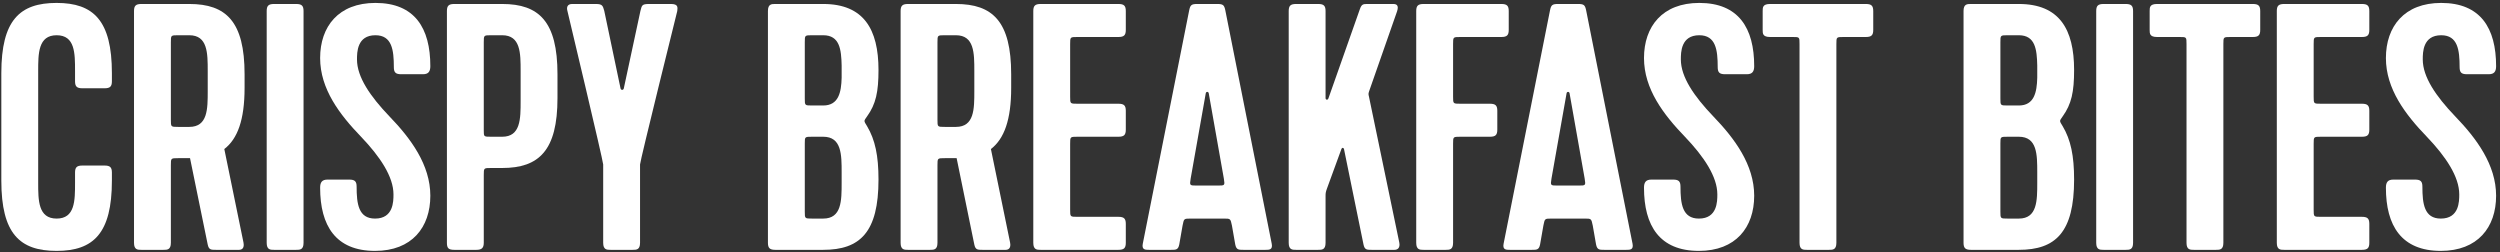 <?xml version="1.0" encoding="UTF-8" standalone="no"?>
<!DOCTYPE svg PUBLIC "-//W3C//DTD SVG 1.1//EN" "http://www.w3.org/Graphics/SVG/1.1/DTD/svg11.dtd">
<svg width="100%" height="100%" viewBox="0 0 823 83" version="1.1" xmlns="http://www.w3.org/2000/svg" xmlns:xlink="http://www.w3.org/1999/xlink" xml:space="preserve" xmlns:serif="http://www.serif.com/" style="fill-rule:evenodd;clip-rule:evenodd;stroke-linejoin:round;stroke-miterlimit:2;">
    <rect x="0" y="0" width="823" height="83" fill="#333333" stroke="none"/>
    <g transform="matrix(1,0,0,1,0,-172)">
        <g id="product-line_crispy-breakfast-bites" transform="matrix(2.208,0,0,0.197,-991.561,136.464)">
            <rect x="449.177" y="184.109" width="372.438" height="415.412" style="fill:none;"/>
            <clipPath id="_clip1">
                <rect x="449.177" y="184.109" width="372.438" height="415.412"/>
            </clipPath>
            <g clip-path="url(#_clip1)">
                <g transform="matrix(1.099,0,0,11.739,-162.699,-11381.3)">
                    <path d="M561.846,995.012C561.846,992.512 561.846,989.912 564.346,989.912C566.846,989.912 566.846,992.462 566.846,995.012L566.846,996.462C566.846,997.212 567.096,997.462 567.846,997.462L570.846,997.462C571.596,997.462 571.846,997.212 571.846,996.462L571.846,995.312C571.846,987.812 569.346,985.312 564.346,985.312C559.346,985.312 556.846,987.762 556.846,995.312L556.846,1010.61C556.846,1018.16 559.346,1020.61 564.346,1020.61C569.346,1020.61 571.846,1018.11 571.846,1010.61L571.846,1009.46C571.846,1008.71 571.596,1008.46 570.846,1008.46L567.846,1008.46C567.096,1008.46 566.846,1008.71 566.846,1009.46L566.846,1010.91C566.846,1013.46 566.846,1016.01 564.346,1016.01C561.846,1016.01 561.846,1013.41 561.846,1010.91L561.846,995.012Z" style="fill:white;fill-rule:nonzero;"/>
                    <path d="M589.846,997.412L589.846,995.462C589.846,987.962 587.346,985.462 582.346,985.462L575.846,985.462C575.096,985.462 574.846,985.712 574.846,986.462L574.846,1019.46C574.846,1020.46 575.346,1020.46 575.846,1020.46L578.846,1020.46C579.346,1020.46 579.846,1020.46 579.846,1019.46L579.846,1008.41C579.846,1007.41 579.846,1007.41 580.846,1007.41L582.446,1007.41L584.846,1019.71C584.996,1020.46 585.296,1020.46 585.946,1020.46L589.096,1020.46C589.496,1020.46 589.846,1020.21 589.696,1019.41L587.096,1006.11C588.896,1004.66 589.846,1001.96 589.846,997.412ZM579.846,990.912C579.846,989.912 579.846,989.912 580.846,989.912L582.346,989.912C584.846,989.912 584.846,992.462 584.846,995.012L584.846,997.862C584.846,1000.41 584.846,1002.96 582.346,1002.96L580.846,1002.96C579.846,1002.96 579.846,1002.96 579.846,1001.96L579.846,990.912Z" style="fill:white;fill-rule:nonzero;"/>
                    <path d="M593.846,1020.46L596.846,1020.46C597.346,1020.46 597.846,1020.46 597.846,1019.46L597.846,986.462C597.846,985.712 597.596,985.462 596.846,985.462L593.846,985.462C593.096,985.462 592.846,985.712 592.846,986.462L592.846,1019.46C592.846,1020.46 593.346,1020.46 593.846,1020.46Z" style="fill:white;fill-rule:nonzero;"/>
                    <path d="M605.646,1004.36C608.246,1007.21 610.046,1010.06 610.046,1012.56C610.046,1013.56 610.046,1016.01 607.546,1016.01C605.296,1016.01 605.046,1013.91 605.046,1011.46C605.046,1010.71 604.796,1010.46 604.046,1010.46L601.096,1010.46C600.346,1010.46 600.096,1010.86 600.096,1011.61C600.096,1017.01 602.196,1020.61 607.546,1020.61C612.546,1020.61 615.046,1017.26 615.046,1012.76C615.046,1008.36 612.396,1004.61 609.496,1001.46C606.896,998.612 605.096,995.862 605.096,993.362C605.096,992.362 605.096,989.912 607.596,989.912C609.846,989.912 610.096,992.012 610.096,994.462C610.096,995.212 610.346,995.462 611.096,995.462L614.046,995.462C614.796,995.462 615.046,995.062 615.046,994.312C615.046,988.912 612.946,985.312 607.596,985.312C602.596,985.312 600.096,988.662 600.096,993.162C600.096,997.562 602.746,1001.21 605.646,1004.36Z" style="fill:white;fill-rule:nonzero;"/>
                    <path d="M632.296,998.862L632.296,995.462C632.296,987.962 629.796,985.462 624.796,985.462L618.296,985.462C617.546,985.462 617.296,985.712 617.296,986.462L617.296,1019.46C617.296,1020.21 617.496,1020.46 618.296,1020.46L621.296,1020.46C621.996,1020.46 622.296,1020.21 622.296,1019.46L622.296,1009.81C622.296,1008.81 622.296,1008.81 623.296,1008.81L624.796,1008.81C629.796,1008.81 632.296,1006.31 632.296,998.862ZM622.296,990.912C622.296,989.912 622.296,989.912 623.296,989.912L624.796,989.912C627.296,989.912 627.296,992.462 627.296,995.012L627.296,999.262C627.296,1001.81 627.296,1004.36 624.796,1004.36L623.296,1004.36C622.296,1004.36 622.296,1004.36 622.296,1003.46L622.296,990.912Z" style="fill:white;fill-rule:nonzero;"/>
                    <path d="M639.496,1020.46L642.496,1020.46C642.996,1020.46 643.496,1020.46 643.496,1019.46L643.496,1008.31C643.496,1007.81 648.546,986.462 648.546,986.462C648.596,985.962 648.696,985.462 647.696,985.462L644.696,985.462C643.696,985.462 643.746,985.712 643.546,986.462L641.296,997.462C641.246,997.762 640.896,997.762 640.846,997.462L638.646,986.462C638.446,985.712 638.396,985.462 637.496,985.462L634.296,985.462C633.646,985.462 633.496,985.912 633.646,986.462C633.646,986.462 638.496,1007.81 638.496,1008.31L638.496,1019.46C638.496,1020.46 638.996,1020.46 639.496,1020.46Z" style="fill:white;fill-rule:nonzero;"/>
                    <path d="M666.846,1016.01C665.846,1016.01 665.846,1016.01 665.846,1015.01L665.846,1005.31C665.846,1004.36 665.846,1004.36 666.846,1004.36L668.346,1004.36C670.846,1004.36 670.846,1006.91 670.846,1009.46L670.846,1010.91C670.846,1013.46 670.846,1016.01 668.346,1016.01L666.846,1016.01ZM670.846,995.962C670.796,998.012 670.446,999.912 668.346,999.912L666.846,999.912C665.846,999.912 665.846,999.912 665.846,998.912L665.846,990.912C665.846,989.912 665.846,989.912 666.846,989.912L668.346,989.912C670.596,989.912 670.796,991.962 670.846,994.212L670.846,995.962ZM675.846,1010.46C675.846,1007.06 675.396,1004.81 674.296,1002.86C674.046,1002.46 673.946,1002.26 673.946,1002.11C673.946,1001.96 674.096,1001.76 674.296,1001.46C675.496,999.712 675.846,997.962 675.846,994.862C675.846,989.062 673.846,985.462 668.346,985.462L661.846,985.462C661.346,985.462 660.846,985.462 660.846,986.462L660.846,1019.46C660.846,1020.21 661.096,1020.46 661.846,1020.46L668.346,1020.46C673.346,1020.46 675.846,1017.96 675.846,1010.46Z" style="fill:white;fill-rule:nonzero;"/>
                    <path d="M693.846,997.412L693.846,995.462C693.846,987.962 691.346,985.462 686.346,985.462L679.846,985.462C679.096,985.462 678.846,985.712 678.846,986.462L678.846,1019.46C678.846,1020.46 679.346,1020.46 679.846,1020.46L682.846,1020.46C683.346,1020.46 683.846,1020.46 683.846,1019.46L683.846,1008.41C683.846,1007.41 683.846,1007.41 684.846,1007.41L686.446,1007.41L688.846,1019.71C688.996,1020.46 689.296,1020.46 689.946,1020.46L693.096,1020.46C693.496,1020.46 693.846,1020.21 693.696,1019.41L691.096,1006.11C692.896,1004.66 693.846,1001.96 693.846,997.412ZM683.846,990.912C683.846,989.912 683.846,989.912 684.846,989.912L686.346,989.912C688.846,989.912 688.846,992.462 688.846,995.012L688.846,997.862C688.846,1000.41 688.846,1002.96 686.346,1002.96L684.846,1002.96C683.846,1002.96 683.846,1002.96 683.846,1001.96L683.846,990.912Z" style="fill:white;fill-rule:nonzero;"/>
                    <path d="M697.846,1020.46L708.396,1020.46C709.146,1020.46 709.396,1020.21 709.396,1019.46L709.396,1016.76C709.396,1016.01 709.146,1015.76 708.396,1015.76L702.846,1015.76C701.846,1015.76 701.846,1015.76 701.846,1014.76L701.846,1005.36C701.846,1004.36 701.846,1004.36 702.846,1004.36L708.396,1004.36C709.146,1004.36 709.396,1004.11 709.396,1003.36L709.396,1000.66C709.396,999.912 709.146,999.662 708.396,999.662L702.846,999.662C701.846,999.662 701.846,999.662 701.846,998.662L701.846,991.162C701.846,990.162 701.846,990.162 702.846,990.162L708.396,990.162C709.146,990.162 709.396,989.912 709.396,989.162L709.396,986.462C709.396,985.712 709.146,985.462 708.396,985.462L697.846,985.462C697.096,985.462 696.846,985.712 696.846,986.462L696.846,1019.46C696.846,1020.46 697.346,1020.46 697.846,1020.46Z" style="fill:white;fill-rule:nonzero;"/>
                    <path d="M728.346,1020.46C728.846,1020.46 729.346,1020.46 729.196,1019.61L722.896,986.362C722.746,985.612 722.596,985.462 721.796,985.462L719.096,985.462C718.296,985.462 718.146,985.612 717.996,986.362L711.696,1019.61C711.546,1020.46 712.046,1020.46 712.546,1020.46L715.546,1020.46C716.196,1020.46 716.496,1020.46 716.646,1019.71L717.096,1017.01C717.296,1016.01 717.246,1016.01 718.246,1016.01L722.696,1016.01C723.596,1016.01 723.596,1016.01 723.796,1017.01L724.246,1019.71C724.396,1020.46 724.696,1020.46 725.346,1020.46L728.346,1020.46ZM720.246,998.162C720.296,997.912 720.596,997.912 720.646,998.162L722.696,1010.31C722.846,1011.31 722.846,1011.31 721.846,1011.31L719.046,1011.31C718.046,1011.31 718.046,1011.31 718.196,1010.31L720.246,998.162Z" style="fill:white;fill-rule:nonzero;"/>
                    <path d="M732.496,1020.46L735.496,1020.46C735.996,1020.46 736.496,1020.46 736.496,1019.46L736.496,1012.81C736.496,1012.46 736.496,1012.26 736.696,1011.71L738.646,1006.11C738.746,1005.86 738.946,1005.91 738.996,1006.11L741.646,1019.71C741.796,1020.46 742.096,1020.46 742.746,1020.46L745.846,1020.46C746.246,1020.46 746.646,1020.21 746.496,1019.41L742.396,998.712C742.296,998.262 742.296,998.262 742.396,997.912L746.196,986.512C746.496,985.562 746.046,985.462 745.646,985.462L742.246,985.462C741.596,985.462 741.396,985.462 741.146,986.212L736.896,998.862C736.796,999.212 736.496,999.112 736.496,998.862L736.496,986.462C736.496,985.712 736.246,985.462 735.496,985.462L732.496,985.462C731.746,985.462 731.496,985.712 731.496,986.462L731.496,1019.46C731.496,1020.46 731.996,1020.46 732.496,1020.46Z" style="fill:white;fill-rule:nonzero;"/>
                    <path d="M749.796,1020.46L752.796,1020.46C753.296,1020.46 753.796,1020.46 753.796,1019.46L753.796,1005.36C753.796,1004.36 753.796,1004.36 754.796,1004.36L758.796,1004.36C759.546,1004.36 759.796,1004.11 759.796,1003.36L759.796,1000.66C759.796,999.912 759.546,999.662 758.796,999.662L754.796,999.662C753.796,999.662 753.796,999.662 753.796,998.662L753.796,991.162C753.796,990.162 753.796,990.162 754.796,990.162L760.346,990.162C761.096,990.162 761.346,989.912 761.346,989.162L761.346,986.462C761.346,985.712 761.096,985.462 760.346,985.462L749.796,985.462C749.046,985.462 748.796,985.712 748.796,986.462L748.796,1019.46C748.796,1020.46 749.296,1020.46 749.796,1020.46Z" style="fill:white;fill-rule:nonzero;"/>
                    <path d="M777.296,1020.46C777.796,1020.46 778.296,1020.46 778.146,1019.61L771.846,986.362C771.696,985.612 771.546,985.462 770.746,985.462L768.046,985.462C767.246,985.462 767.096,985.612 766.946,986.362L760.646,1019.61C760.496,1020.46 760.996,1020.46 761.496,1020.46L764.496,1020.46C765.146,1020.46 765.446,1020.46 765.596,1019.71L766.046,1017.01C766.246,1016.01 766.196,1016.01 767.196,1016.01L771.646,1016.01C772.546,1016.01 772.546,1016.01 772.746,1017.01L773.196,1019.71C773.346,1020.46 773.646,1020.46 774.296,1020.46L777.296,1020.46ZM769.196,998.162C769.246,997.912 769.546,997.912 769.596,998.162L771.646,1010.31C771.796,1011.31 771.796,1011.31 770.796,1011.31L767.996,1011.31C766.996,1011.31 766.996,1011.31 767.146,1010.31L769.196,998.162Z" style="fill:white;fill-rule:nonzero;"/>
                    <path d="M785.246,1004.36C787.846,1007.21 789.646,1010.06 789.646,1012.56C789.646,1013.56 789.646,1016.01 787.146,1016.01C784.896,1016.01 784.646,1013.91 784.646,1011.46C784.646,1010.71 784.396,1010.46 783.646,1010.46L780.696,1010.46C779.946,1010.46 779.696,1010.86 779.696,1011.61C779.696,1017.01 781.796,1020.61 787.146,1020.61C792.146,1020.61 794.646,1017.26 794.646,1012.76C794.646,1008.36 791.996,1004.61 789.096,1001.46C786.496,998.612 784.696,995.862 784.696,993.362C784.696,992.362 784.696,989.912 787.196,989.912C789.446,989.912 789.696,992.012 789.696,994.462C789.696,995.212 789.946,995.462 790.696,995.462L793.646,995.462C794.396,995.462 794.646,995.062 794.646,994.312C794.646,988.912 792.546,985.312 787.196,985.312C782.196,985.312 779.696,988.662 779.696,993.162C779.696,997.562 782.346,1001.21 785.246,1004.36Z" style="fill:white;fill-rule:nonzero;"/>
                    <path d="M795.796,986.462L795.796,989.162C795.796,989.662 795.796,990.162 796.796,990.162L799.846,990.162C800.796,990.162 800.796,990.162 800.796,991.162L800.796,1019.46C800.796,1020.46 801.296,1020.46 801.796,1020.46L804.796,1020.46C805.296,1020.46 805.796,1020.46 805.796,1019.46L805.796,991.162C805.796,990.162 805.796,990.162 806.796,990.162L809.796,990.162C810.546,990.162 810.796,989.912 810.796,989.162L810.796,986.462C810.796,985.712 810.546,985.462 809.796,985.462L796.796,985.462C795.796,985.462 795.796,985.962 795.796,986.462Z" style="fill:white;fill-rule:nonzero;"/>
                    <path d="M829.046,1016.01C828.046,1016.01 828.046,1016.01 828.046,1015.01L828.046,1005.31C828.046,1004.36 828.046,1004.36 829.046,1004.36L830.546,1004.36C833.046,1004.36 833.046,1006.91 833.046,1009.46L833.046,1010.91C833.046,1013.46 833.046,1016.01 830.546,1016.01L829.046,1016.01ZM833.046,995.962C832.996,998.012 832.646,999.912 830.546,999.912L829.046,999.912C828.046,999.912 828.046,999.912 828.046,998.912L828.046,990.912C828.046,989.912 828.046,989.912 829.046,989.912L830.546,989.912C832.796,989.912 832.996,991.962 833.046,994.212L833.046,995.962ZM838.046,1010.46C838.046,1007.06 837.596,1004.81 836.496,1002.86C836.246,1002.46 836.146,1002.26 836.146,1002.11C836.146,1001.96 836.296,1001.76 836.496,1001.46C837.696,999.712 838.046,997.962 838.046,994.862C838.046,989.062 836.046,985.462 830.546,985.462L824.046,985.462C823.546,985.462 823.046,985.462 823.046,986.462L823.046,1019.46C823.046,1020.21 823.296,1020.46 824.046,1020.46L830.546,1020.46C835.546,1020.46 838.046,1017.96 838.046,1010.46Z" style="fill:white;fill-rule:nonzero;"/>
                    <path d="M842.046,1020.46L845.046,1020.46C845.546,1020.46 846.046,1020.46 846.046,1019.46L846.046,986.462C846.046,985.712 845.796,985.462 845.046,985.462L842.046,985.462C841.296,985.462 841.046,985.712 841.046,986.462L841.046,1019.46C841.046,1020.46 841.546,1020.46 842.046,1020.46Z" style="fill:white;fill-rule:nonzero;"/>
                    <path d="M848.296,986.462L848.296,989.162C848.296,989.662 848.296,990.162 849.296,990.162L852.346,990.162C853.296,990.162 853.296,990.162 853.296,991.162L853.296,1019.46C853.296,1020.46 853.796,1020.46 854.296,1020.46L857.296,1020.46C857.796,1020.46 858.296,1020.46 858.296,1019.46L858.296,991.162C858.296,990.162 858.296,990.162 859.296,990.162L862.296,990.162C863.046,990.162 863.296,989.912 863.296,989.162L863.296,986.462C863.296,985.712 863.046,985.462 862.296,985.462L849.296,985.462C848.296,985.462 848.296,985.962 848.296,986.462Z" style="fill:white;fill-rule:nonzero;"/>
                    <path d="M866.546,1020.46L877.096,1020.46C877.846,1020.46 878.096,1020.21 878.096,1019.46L878.096,1016.76C878.096,1016.01 877.846,1015.76 877.096,1015.76L871.546,1015.76C870.546,1015.76 870.546,1015.76 870.546,1014.76L870.546,1005.36C870.546,1004.36 870.546,1004.36 871.546,1004.36L877.096,1004.36C877.846,1004.36 878.096,1004.11 878.096,1003.36L878.096,1000.66C878.096,999.912 877.846,999.662 877.096,999.662L871.546,999.662C870.546,999.662 870.546,999.662 870.546,998.662L870.546,991.162C870.546,990.162 870.546,990.162 871.546,990.162L877.096,990.162C877.846,990.162 878.096,989.912 878.096,989.162L878.096,986.462C878.096,985.712 877.846,985.462 877.096,985.462L866.546,985.462C865.796,985.462 865.546,985.712 865.546,986.462L865.546,1019.46C865.546,1020.46 866.046,1020.46 866.546,1020.46Z" style="fill:white;fill-rule:nonzero;"/>
                    <path d="M885.896,1004.36C888.496,1007.21 890.296,1010.06 890.296,1012.56C890.296,1013.56 890.296,1016.01 887.796,1016.01C885.546,1016.01 885.296,1013.91 885.296,1011.46C885.296,1010.71 885.046,1010.46 884.296,1010.46L881.346,1010.46C880.596,1010.46 880.346,1010.86 880.346,1011.61C880.346,1017.01 882.446,1020.61 887.796,1020.61C892.796,1020.61 895.296,1017.26 895.296,1012.76C895.296,1008.36 892.646,1004.61 889.746,1001.46C887.146,998.612 885.346,995.862 885.346,993.362C885.346,992.362 885.346,989.912 887.846,989.912C890.096,989.912 890.346,992.012 890.346,994.462C890.346,995.212 890.596,995.462 891.346,995.462L894.296,995.462C895.046,995.462 895.296,995.062 895.296,994.312C895.296,988.912 893.196,985.312 887.846,985.312C882.846,985.312 880.346,988.662 880.346,993.162C880.346,997.562 882.996,1001.21 885.896,1004.36Z" style="fill:white;fill-rule:nonzero;"/>
                </g>
            </g>
        </g>
    </g>
</svg>
